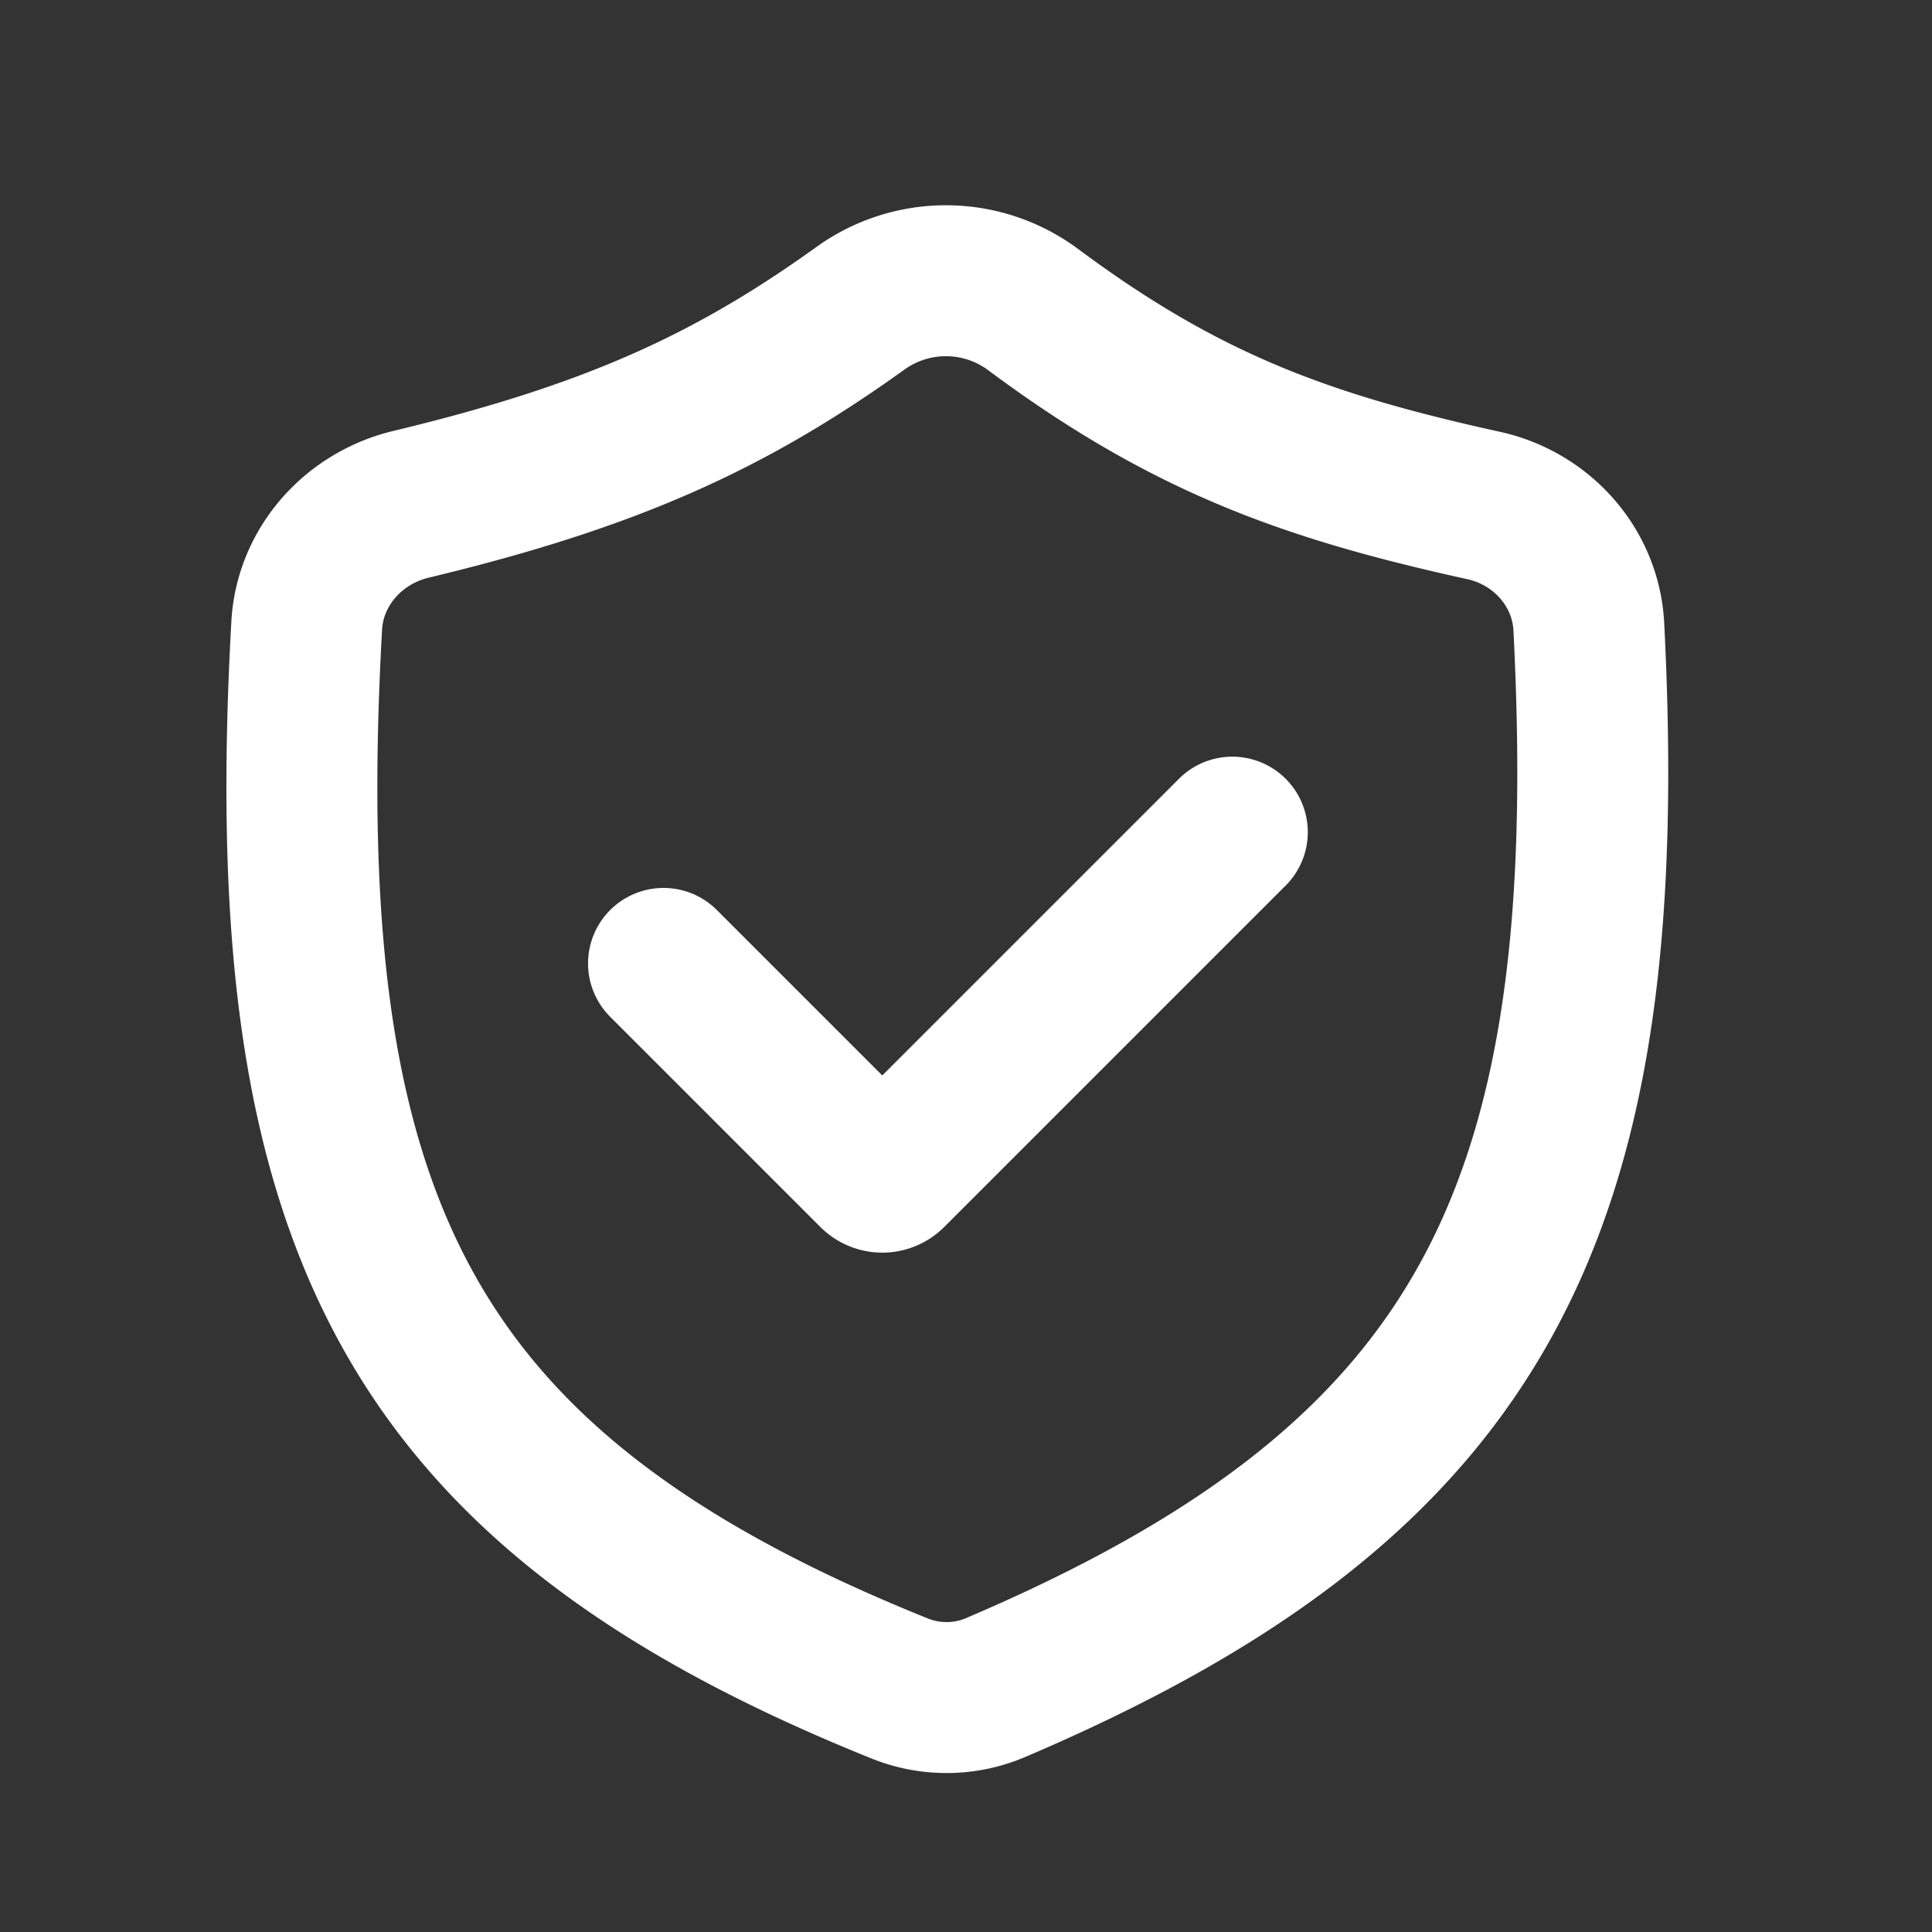 <svg width="32" height="32" viewBox="0 0 32 32" fill="none" xmlns="http://www.w3.org/2000/svg"><rect x="0" y="0" width="32" height="32" fill="#333333" stroke="none"/><path d="M14.26 5.1c-2.153 1.548-4.124 2.454-7.453 3.253-.952.228-1.673 1.033-1.727 2.01-.545 9.798 1.591 14.29 9.823 17.604.51.205 1.082.2 1.588-.016 8.13-3.465 10.316-7.916 9.825-17.568-.05-.987-.78-1.8-1.745-2.011-2.906-.64-4.92-1.355-7.453-3.24A2.424 2.424 0 0 0 14.26 5.1Z" stroke="#fff" stroke-width="2.5" stroke-linecap="round"/><path d="m10.99 15.957 3.482 3.482a.2.2 0 0 0 .283 0l5.656-5.656" stroke="#fff" stroke-width="2.5" stroke-linecap="round"/></svg>